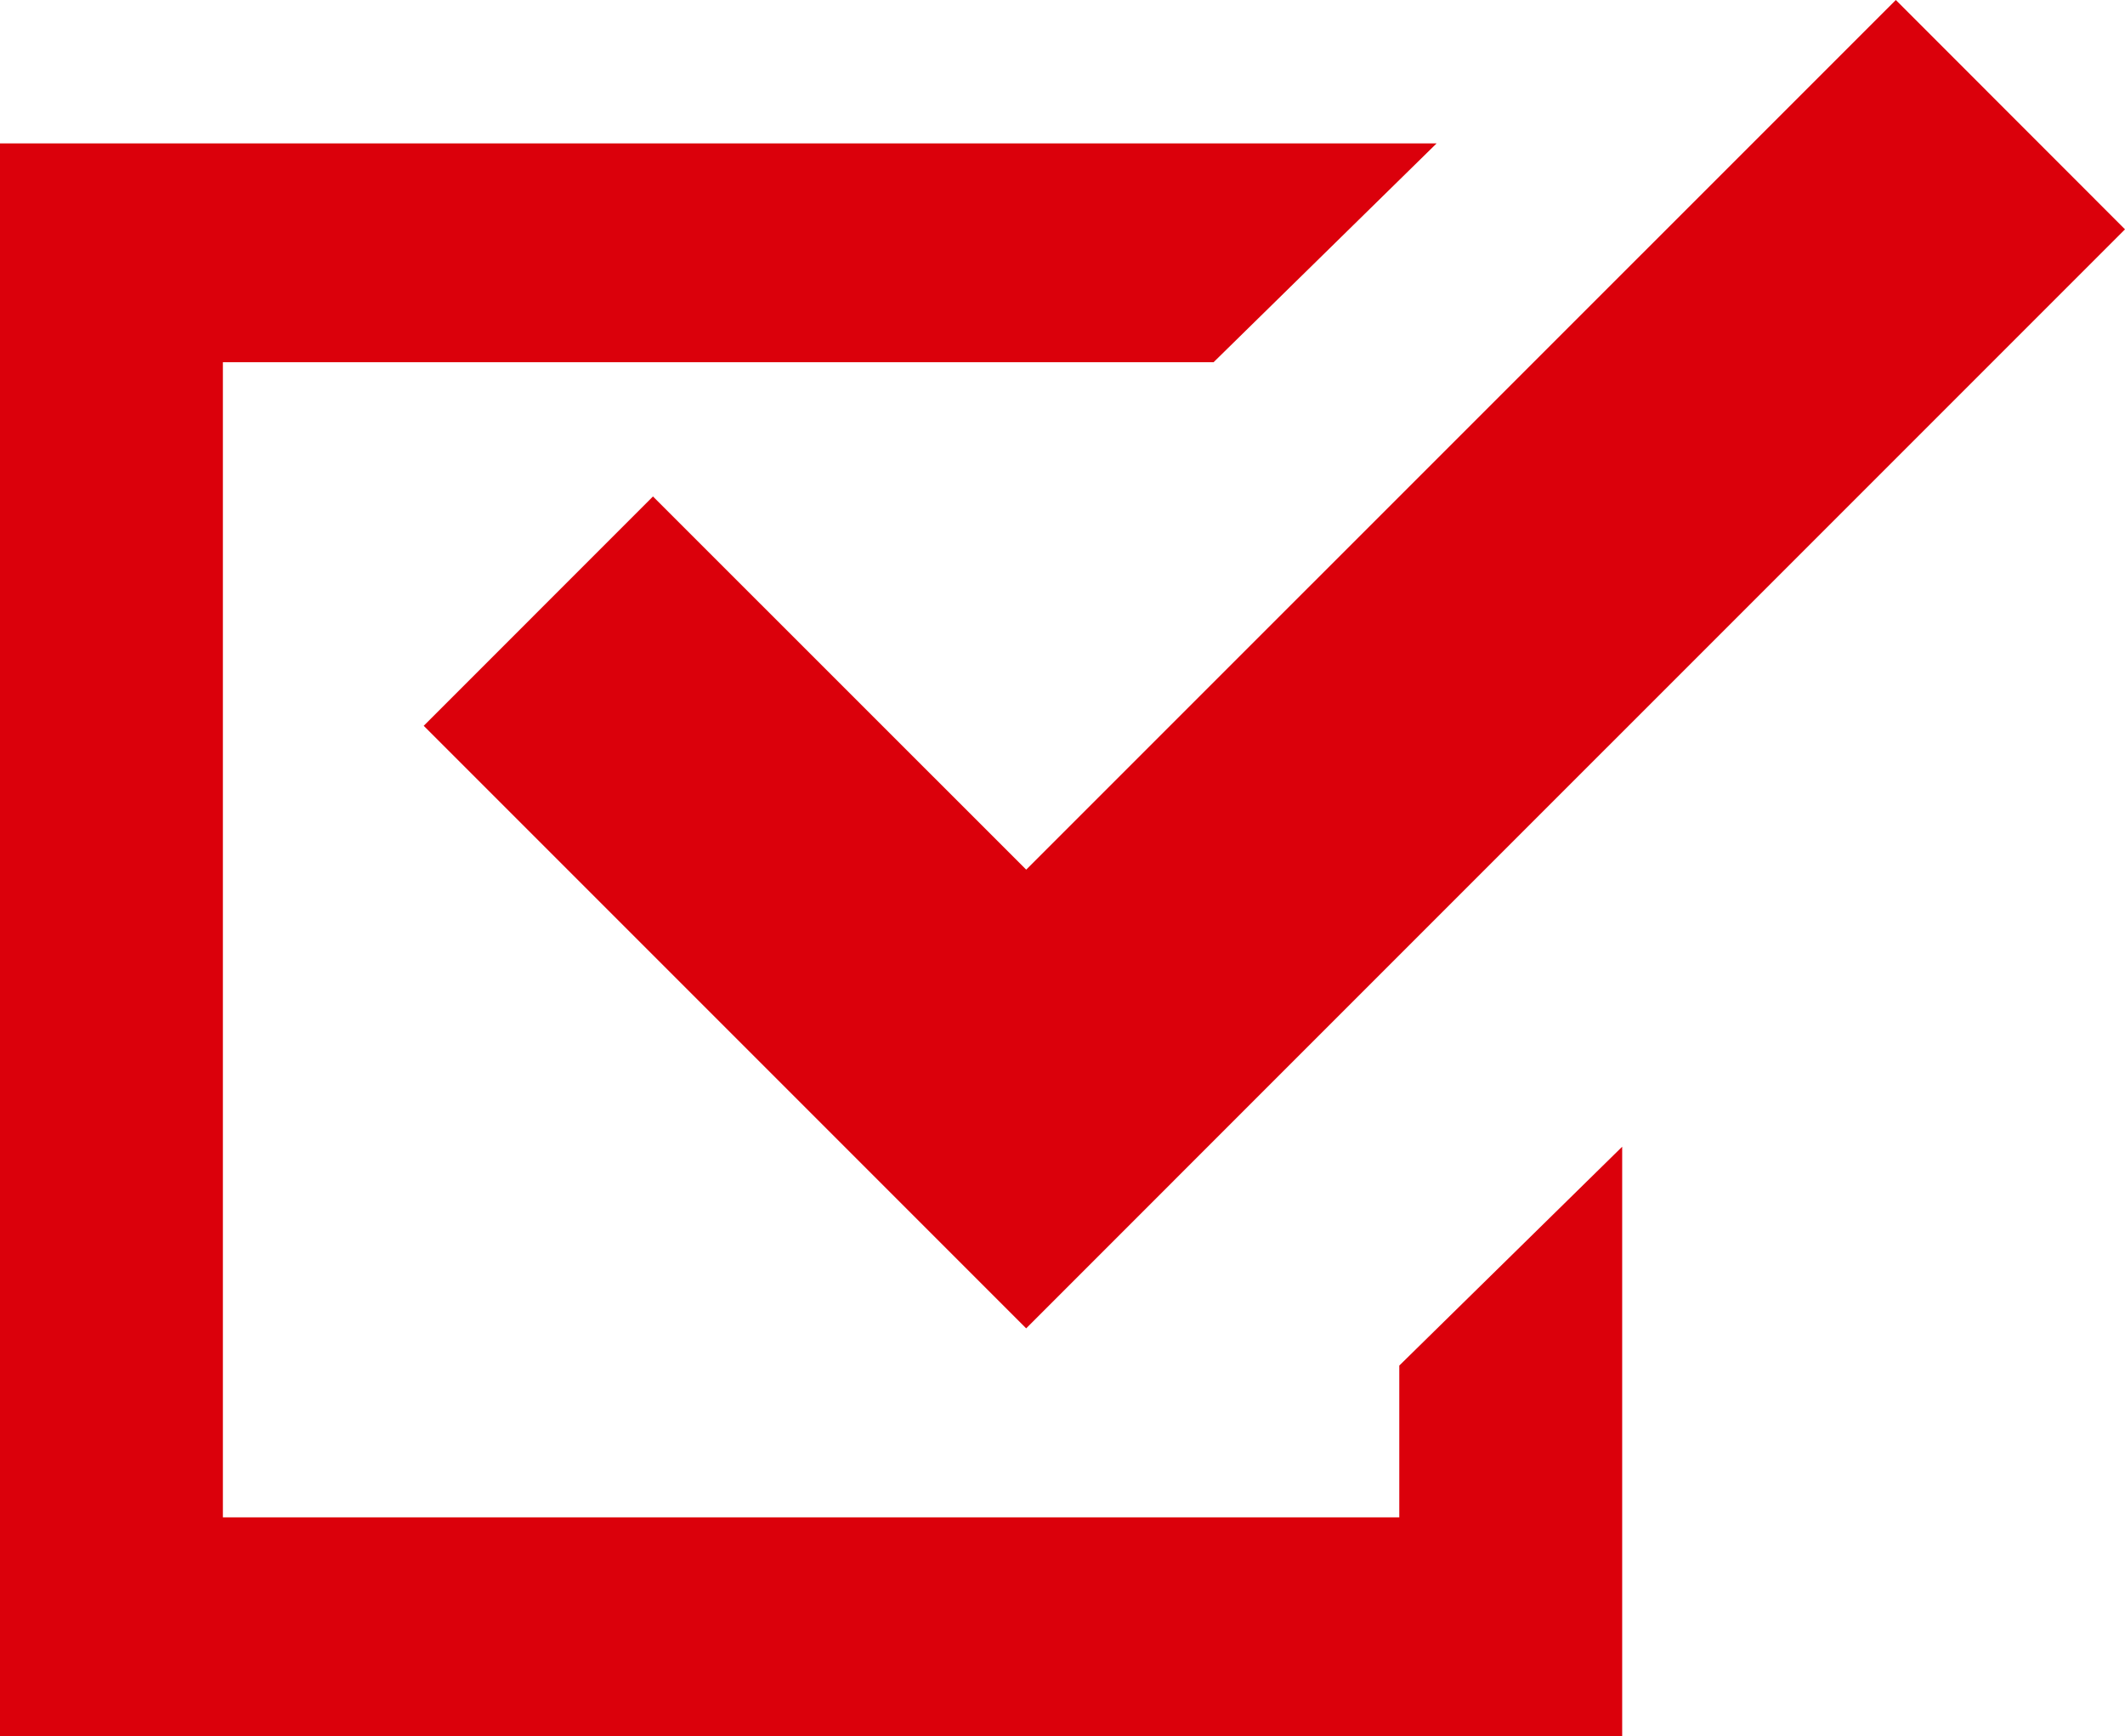 <svg id="ポイントアイコン" xmlns="http://www.w3.org/2000/svg" width="71" height="58" viewBox="0 0 71 58">
  <path id="パス_928" data-name="パス 928" d="M46.753,124.538H7.447V85.951h33.1L48,78.64H0v53.21H54.2V112.157l-7.447,7.311Z" transform="translate(0 -73.85)" fill="#db000b"/>
  <path id="パス_929" data-name="パス 929" d="M111.574,60.834l-7.66,7.661,12.469,12.468,7.66,7.661,7.66-7.661L160.757,51.91,153.1,44.249,124.044,73.3Z" transform="translate(-89.757 -44.249)" fill="#db000b"/>
</svg>

